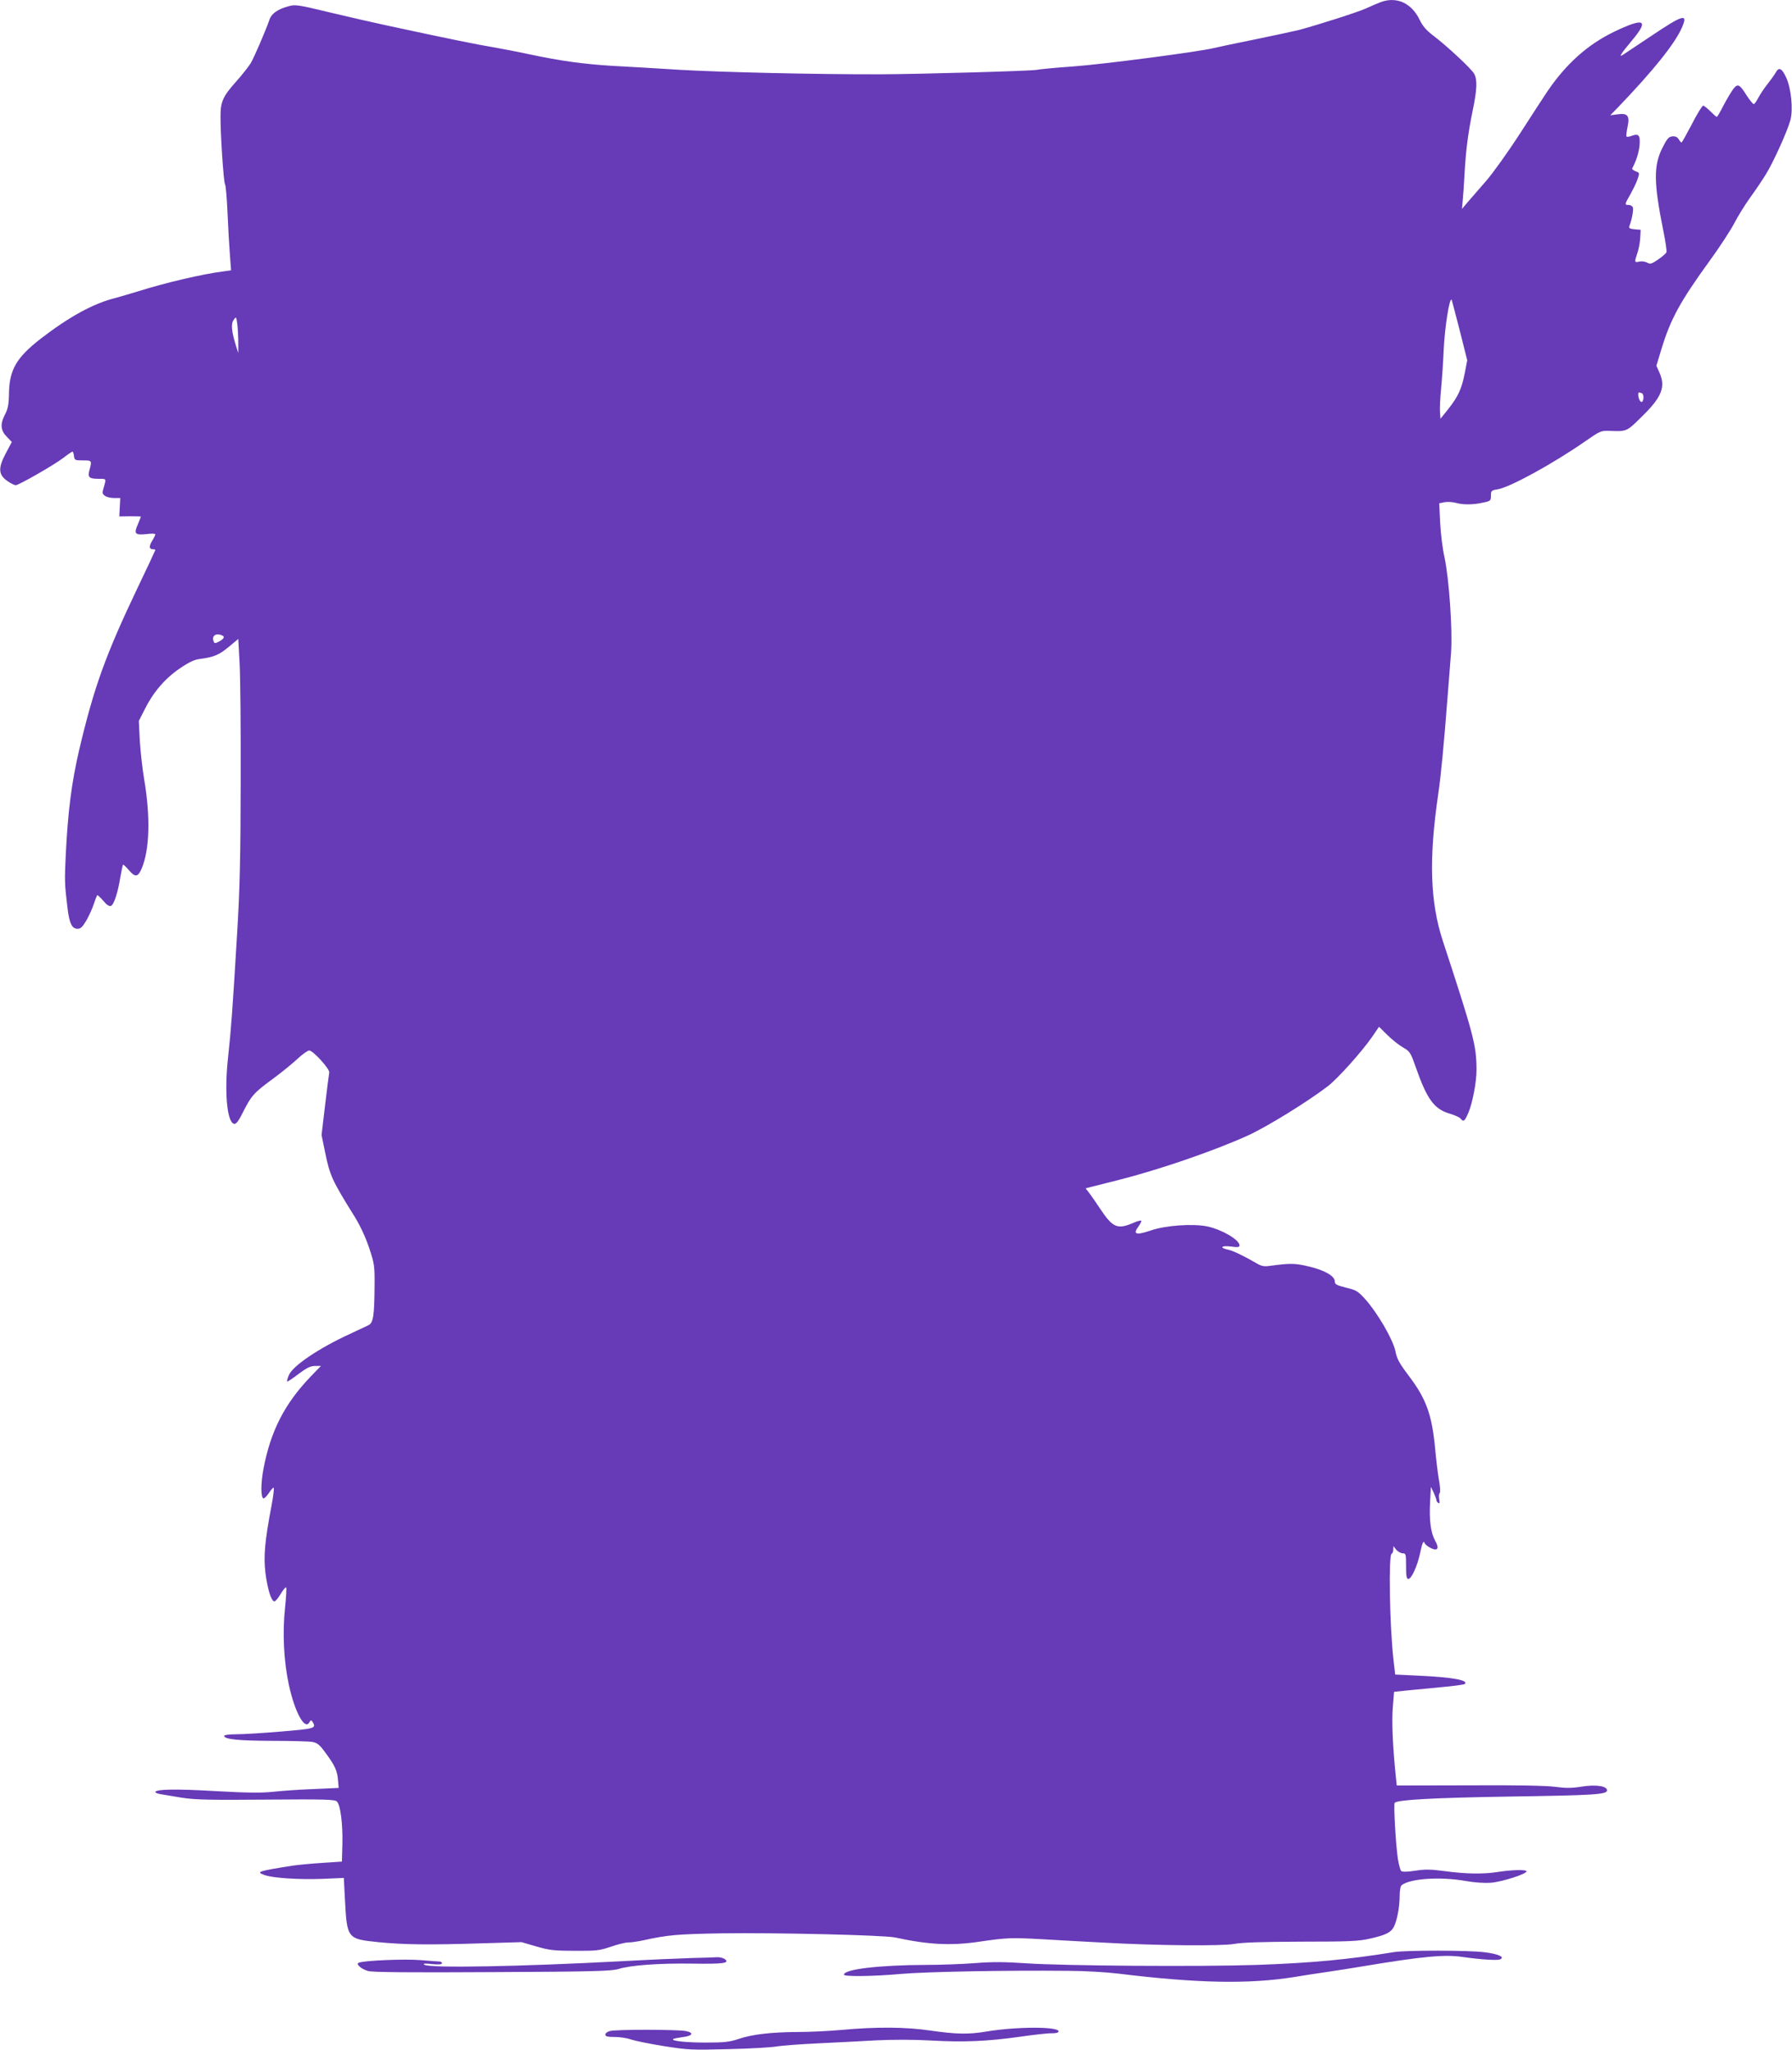 <?xml version="1.0" standalone="no"?>
<!DOCTYPE svg PUBLIC "-//W3C//DTD SVG 20010904//EN"
 "http://www.w3.org/TR/2001/REC-SVG-20010904/DTD/svg10.dtd">
<svg version="1.0" xmlns="http://www.w3.org/2000/svg"
 width="1119pt" height="1280pt" viewBox="0 0 1119 1280"
 preserveAspectRatio="xMidYMid meet">
<g transform="translate(0,1280) scale(0.1,-0.1)"
fill="#673ab7" stroke="none">
<path d="M8620 12786 c-19 -7 -60 -25 -91 -39 -51 -23 -285 -98 -417 -134 -29
-7 -152 -34 -275 -59 -122 -25 -238 -49 -257 -54 -85 -22 -694 -102 -880 -115
-113 -8 -214 -18 -225 -21 -24 -7 -725 -27 -980 -28 -394 -1 -994 13 -1250 28
-148 9 -340 21 -425 25 -177 11 -317 30 -510 71 -74 16 -178 36 -230 45 -87
14 -271 51 -660 135 -80 17 -241 54 -359 82 -199 48 -216 51 -259 39 -67 -18
-107 -46 -119 -83 -24 -69 -94 -232 -117 -272 -14 -22 -55 -75 -92 -116 -82
-92 -97 -125 -97 -215 -1 -108 19 -411 28 -425 5 -7 12 -90 16 -184 4 -94 11
-212 15 -263 l7 -91 -49 -7 c-129 -16 -363 -71 -534 -125 -52 -16 -115 -34
-140 -41 -137 -34 -288 -117 -467 -255 -151 -118 -195 -193 -197 -344 -1 -66
-7 -94 -24 -127 -32 -60 -29 -100 10 -140 l32 -33 -39 -73 c-48 -91 -45 -133
13 -172 20 -14 43 -25 50 -25 19 0 239 126 298 171 28 22 54 39 57 39 3 0 7
-12 9 -27 3 -27 6 -28 56 -28 56 0 57 -1 41 -59 -13 -47 -4 -56 59 -56 47 0
46 2 30 -53 -11 -35 -10 -41 7 -53 10 -8 36 -14 57 -14 l39 0 -3 -57 -3 -58
67 1 c38 0 68 -1 68 -2 0 -1 -9 -24 -20 -50 -25 -58 -17 -67 58 -59 28 4 52 3
52 -2 0 -4 -9 -23 -20 -41 -21 -34 -19 -52 6 -52 8 0 14 -2 14 -5 0 -2 -49
-107 -109 -232 -203 -426 -274 -624 -367 -1018 -47 -204 -69 -374 -83 -646 -8
-170 -8 -185 10 -334 12 -102 28 -135 64 -135 19 0 31 12 55 53 16 28 37 75
46 102 9 28 19 52 21 55 2 2 19 -13 37 -34 22 -27 38 -37 49 -33 18 7 43 81
59 182 7 39 14 72 16 75 2 3 19 -13 37 -34 39 -46 57 -44 80 11 50 119 55 324
15 558 -11 66 -23 175 -27 241 l-6 122 37 73 c52 105 127 193 219 255 57 39
91 55 125 59 86 11 120 25 180 75 l60 50 8 -148 c5 -81 8 -415 7 -742 -1 -474
-5 -666 -22 -945 -30 -503 -38 -602 -56 -770 -25 -221 -8 -414 37 -423 13 -2
27 16 54 70 52 104 69 124 184 208 56 41 127 99 158 128 30 28 63 52 73 52 24
0 131 -118 125 -138 -2 -10 -14 -101 -26 -204 l-22 -186 22 -107 c30 -146 42
-174 186 -405 33 -53 67 -127 89 -192 33 -100 35 -112 34 -234 -1 -191 -8
-236 -39 -250 -14 -7 -65 -31 -115 -54 -192 -88 -357 -199 -381 -257 -8 -19
-13 -37 -11 -40 3 -2 35 19 71 47 52 39 75 50 104 50 l36 0 -60 -62 c-166
-172 -254 -343 -299 -582 -17 -90 -17 -177 0 -183 6 -1 20 13 33 32 12 19 26
35 31 35 4 0 -2 -54 -15 -121 -40 -210 -49 -308 -36 -414 13 -100 36 -175 56
-175 6 0 24 21 39 47 15 25 30 43 34 40 3 -3 0 -60 -7 -127 -17 -159 -8 -333
24 -482 37 -171 100 -285 128 -233 8 14 12 15 19 4 26 -42 18 -44 -198 -62
-115 -10 -241 -17 -280 -17 -40 0 -73 -4 -73 -10 0 -21 86 -30 295 -31 121 0
236 -3 257 -7 30 -6 45 -18 83 -71 57 -77 72 -111 76 -171 l4 -45 -155 -7
c-85 -3 -199 -11 -253 -17 -75 -8 -159 -7 -360 4 -249 15 -377 12 -377 -6 0
-4 15 -10 33 -13 17 -3 77 -13 132 -22 84 -13 170 -15 527 -12 369 3 429 1
442 -12 22 -22 37 -140 34 -265 l-3 -110 -120 -8 c-66 -4 -149 -12 -185 -17
-221 -35 -234 -39 -178 -59 53 -19 211 -29 359 -24 l136 6 7 -134 c13 -245 14
-247 207 -267 162 -16 318 -18 660 -7 l236 7 92 -27 c80 -23 109 -27 238 -27
135 -1 155 1 226 25 43 15 92 27 110 27 18 0 61 6 97 14 150 33 209 38 485 43
331 5 1018 -11 1085 -26 206 -45 348 -52 520 -27 176 26 205 27 400 16 107 -6
278 -16 380 -21 336 -19 743 -22 818 -8 47 9 171 13 417 14 300 0 361 3 430
19 97 22 131 38 149 74 20 39 36 124 36 191 0 35 5 63 13 69 52 41 240 54 399
26 57 -10 118 -14 158 -11 72 6 227 56 222 72 -3 11 -95 9 -187 -6 -86 -13
-194 -11 -320 6 -89 12 -125 13 -188 3 -52 -8 -81 -8 -88 -1 -5 5 -14 39 -20
74 -13 87 -28 342 -20 351 18 19 234 31 711 39 540 8 615 13 615 39 0 27 -70
37 -159 23 -64 -10 -99 -10 -166 -1 -56 7 -240 11 -537 9 l-451 -1 -5 47 c-20
189 -27 350 -20 438 l8 100 75 8 c41 4 139 13 218 21 78 7 145 16 149 20 24
24 -77 42 -289 52 l-146 7 -11 96 c-24 221 -31 653 -11 659 6 2 10 13 10 25
l1 22 18 -23 c11 -12 29 -22 40 -22 20 0 21 -6 21 -80 0 -62 3 -80 14 -80 20
0 56 80 73 158 14 68 22 86 30 64 3 -7 18 -19 35 -28 45 -23 58 -5 30 44 -28
51 -38 126 -32 242 l5 95 18 -37 c9 -21 17 -42 17 -47 0 -5 5 -13 12 -17 8 -5
9 2 5 23 -3 17 -2 34 3 39 5 5 3 42 -5 84 -7 41 -18 131 -24 200 -20 207 -56
306 -163 447 -61 81 -75 107 -85 157 -15 72 -113 240 -188 323 -45 50 -57 57
-120 72 -60 15 -70 21 -70 39 0 33 -63 70 -162 93 -86 21 -118 21 -243 4 -35
-5 -53 -2 -80 14 -77 45 -147 79 -177 86 -59 12 -51 28 11 21 45 -6 56 -5 56
7 0 34 -108 98 -200 118 -89 19 -262 7 -354 -25 -92 -31 -114 -25 -77 25 12
17 20 33 17 36 -3 3 -28 -4 -55 -16 -92 -39 -123 -26 -196 83 -30 45 -63 93
-75 108 l-21 27 38 10 c21 5 94 24 163 41 254 64 601 183 810 278 120 54 380
215 503 310 64 50 214 218 278 311 l40 59 52 -51 c29 -29 73 -64 98 -78 43
-25 47 -31 78 -119 72 -206 116 -266 215 -295 30 -9 60 -22 66 -30 19 -23 26
-18 49 36 26 60 51 192 51 269 -1 153 -16 211 -211 806 -79 242 -87 510 -29
909 18 122 35 299 61 635 6 80 15 195 20 255 10 138 -12 459 -41 595 -12 52
-24 150 -27 216 l-6 121 34 7 c19 3 50 1 69 -4 45 -13 106 -13 170 1 48 10 50
12 50 44 0 30 3 33 41 39 77 12 353 164 549 301 94 65 96 66 155 64 103 -4
103 -4 196 88 127 124 152 187 110 279 l-18 40 32 105 c56 185 117 297 300
549 62 85 131 191 154 235 23 44 67 116 99 160 32 44 76 109 98 145 46 73 136
272 154 340 18 67 5 196 -26 265 -27 59 -46 68 -65 33 -7 -13 -30 -45 -51 -72
-22 -27 -48 -67 -59 -88 -11 -21 -23 -38 -28 -38 -5 0 -23 22 -41 49 -48 76
-58 81 -86 46 -13 -17 -40 -63 -61 -102 -20 -40 -39 -73 -43 -73 -3 0 -21 16
-40 35 -19 19 -39 35 -45 35 -6 0 -38 -52 -70 -115 -33 -63 -62 -115 -65 -115
-3 0 -11 9 -18 21 -9 14 -21 19 -40 17 -22 -2 -33 -15 -61 -71 -56 -111 -55
-217 5 -516 14 -68 23 -129 20 -136 -2 -7 -26 -28 -51 -45 -42 -29 -50 -31
-70 -20 -13 7 -35 10 -49 6 -30 -7 -31 -3 -12 52 8 22 16 64 18 93 l3 54 -38
3 c-30 3 -37 7 -33 19 16 40 28 104 22 118 -3 8 -15 15 -26 15 -26 0 -26 3 10
65 16 29 37 71 45 94 14 41 14 42 -11 51 -14 6 -24 13 -22 18 27 51 41 97 46
144 5 65 -5 76 -51 59 -14 -6 -28 -7 -31 -3 -2 4 1 30 7 59 15 70 1 88 -62 79
l-46 -6 51 52 c221 231 349 391 395 492 43 96 12 87 -195 -52 -88 -59 -166
-111 -174 -116 -26 -15 -9 10 61 94 107 128 74 142 -117 50 -162 -79 -295
-197 -413 -370 -17 -25 -93 -142 -169 -260 -76 -118 -173 -253 -214 -300 -41
-47 -92 -106 -113 -130 l-38 -45 5 55 c3 30 8 102 11 160 8 149 22 257 50 394
28 135 31 195 11 234 -16 31 -173 177 -258 241 -41 31 -64 58 -82 95 -51 107
-145 150 -246 112z m495 -2049 l47 -187 -16 -83 c-20 -99 -41 -143 -103 -222
l-48 -60 -3 40 c-2 22 1 90 7 150 6 61 13 169 16 240 7 144 36 330 50 313 1
-2 23 -87 50 -191z m-7627 -77 l0 -65 -14 44 c-28 90 -33 139 -15 163 16 23
16 22 23 -27 3 -27 6 -79 6 -115z m8765 -316 c14 -5 12 -54 -3 -54 -9 0 -20
25 -20 46 0 16 2 16 23 8z m-8856 -1521 c3 -6 -10 -19 -27 -28 -27 -14 -31
-14 -36 0 -11 27 4 47 33 43 14 -2 28 -8 30 -15z"/>
<path d="M8705 610 c-282 -46 -514 -68 -855 -80 -350 -12 -1211 -6 -1442 10
-134 9 -211 10 -321 1 -80 -6 -216 -11 -303 -11 -295 -1 -514 -27 -514 -61 0
-13 183 -11 360 5 145 13 645 23 1040 19 96 0 236 -8 310 -17 496 -61 817 -67
1100 -22 47 8 137 22 200 31 63 9 169 26 235 37 366 61 505 74 615 58 111 -16
217 -23 236 -16 35 14 -10 35 -96 45 -97 13 -491 13 -565 1z"/>
<path d="M4320 573 c-69 -2 -258 -10 -420 -19 -654 -35 -1219 -45 -1250 -23
-11 8 2 9 48 4 40 -4 62 -2 62 5 0 5 -6 10 -12 11 -7 0 -62 4 -123 9 -99 8
-345 -2 -384 -16 -22 -7 12 -39 57 -52 26 -8 249 -10 777 -7 631 3 747 6 789
20 75 23 250 36 461 33 194 -3 235 3 200 29 -11 7 -33 12 -49 11 -17 -1 -87
-4 -156 -5z"/>
<path d="M5255 124 c-77 -7 -201 -13 -275 -13 -168 -1 -285 -15 -370 -44 -54
-18 -87 -22 -200 -22 -127 0 -219 10 -207 22 3 3 29 8 58 12 64 7 75 27 22 38
-48 10 -439 11 -475 0 -16 -4 -28 -14 -28 -22 0 -12 14 -15 59 -15 32 0 78 -7
102 -16 24 -8 116 -27 204 -41 151 -24 174 -25 405 -19 135 3 270 11 300 17
30 5 145 14 255 19 110 5 275 14 367 19 103 5 234 5 340 -1 206 -12 357 -5
561 24 84 12 171 22 195 21 28 0 42 4 42 12 0 31 -266 30 -450 -1 -113 -19
-189 -17 -350 6 -155 23 -339 24 -555 4z"/>
</g>
</svg>
